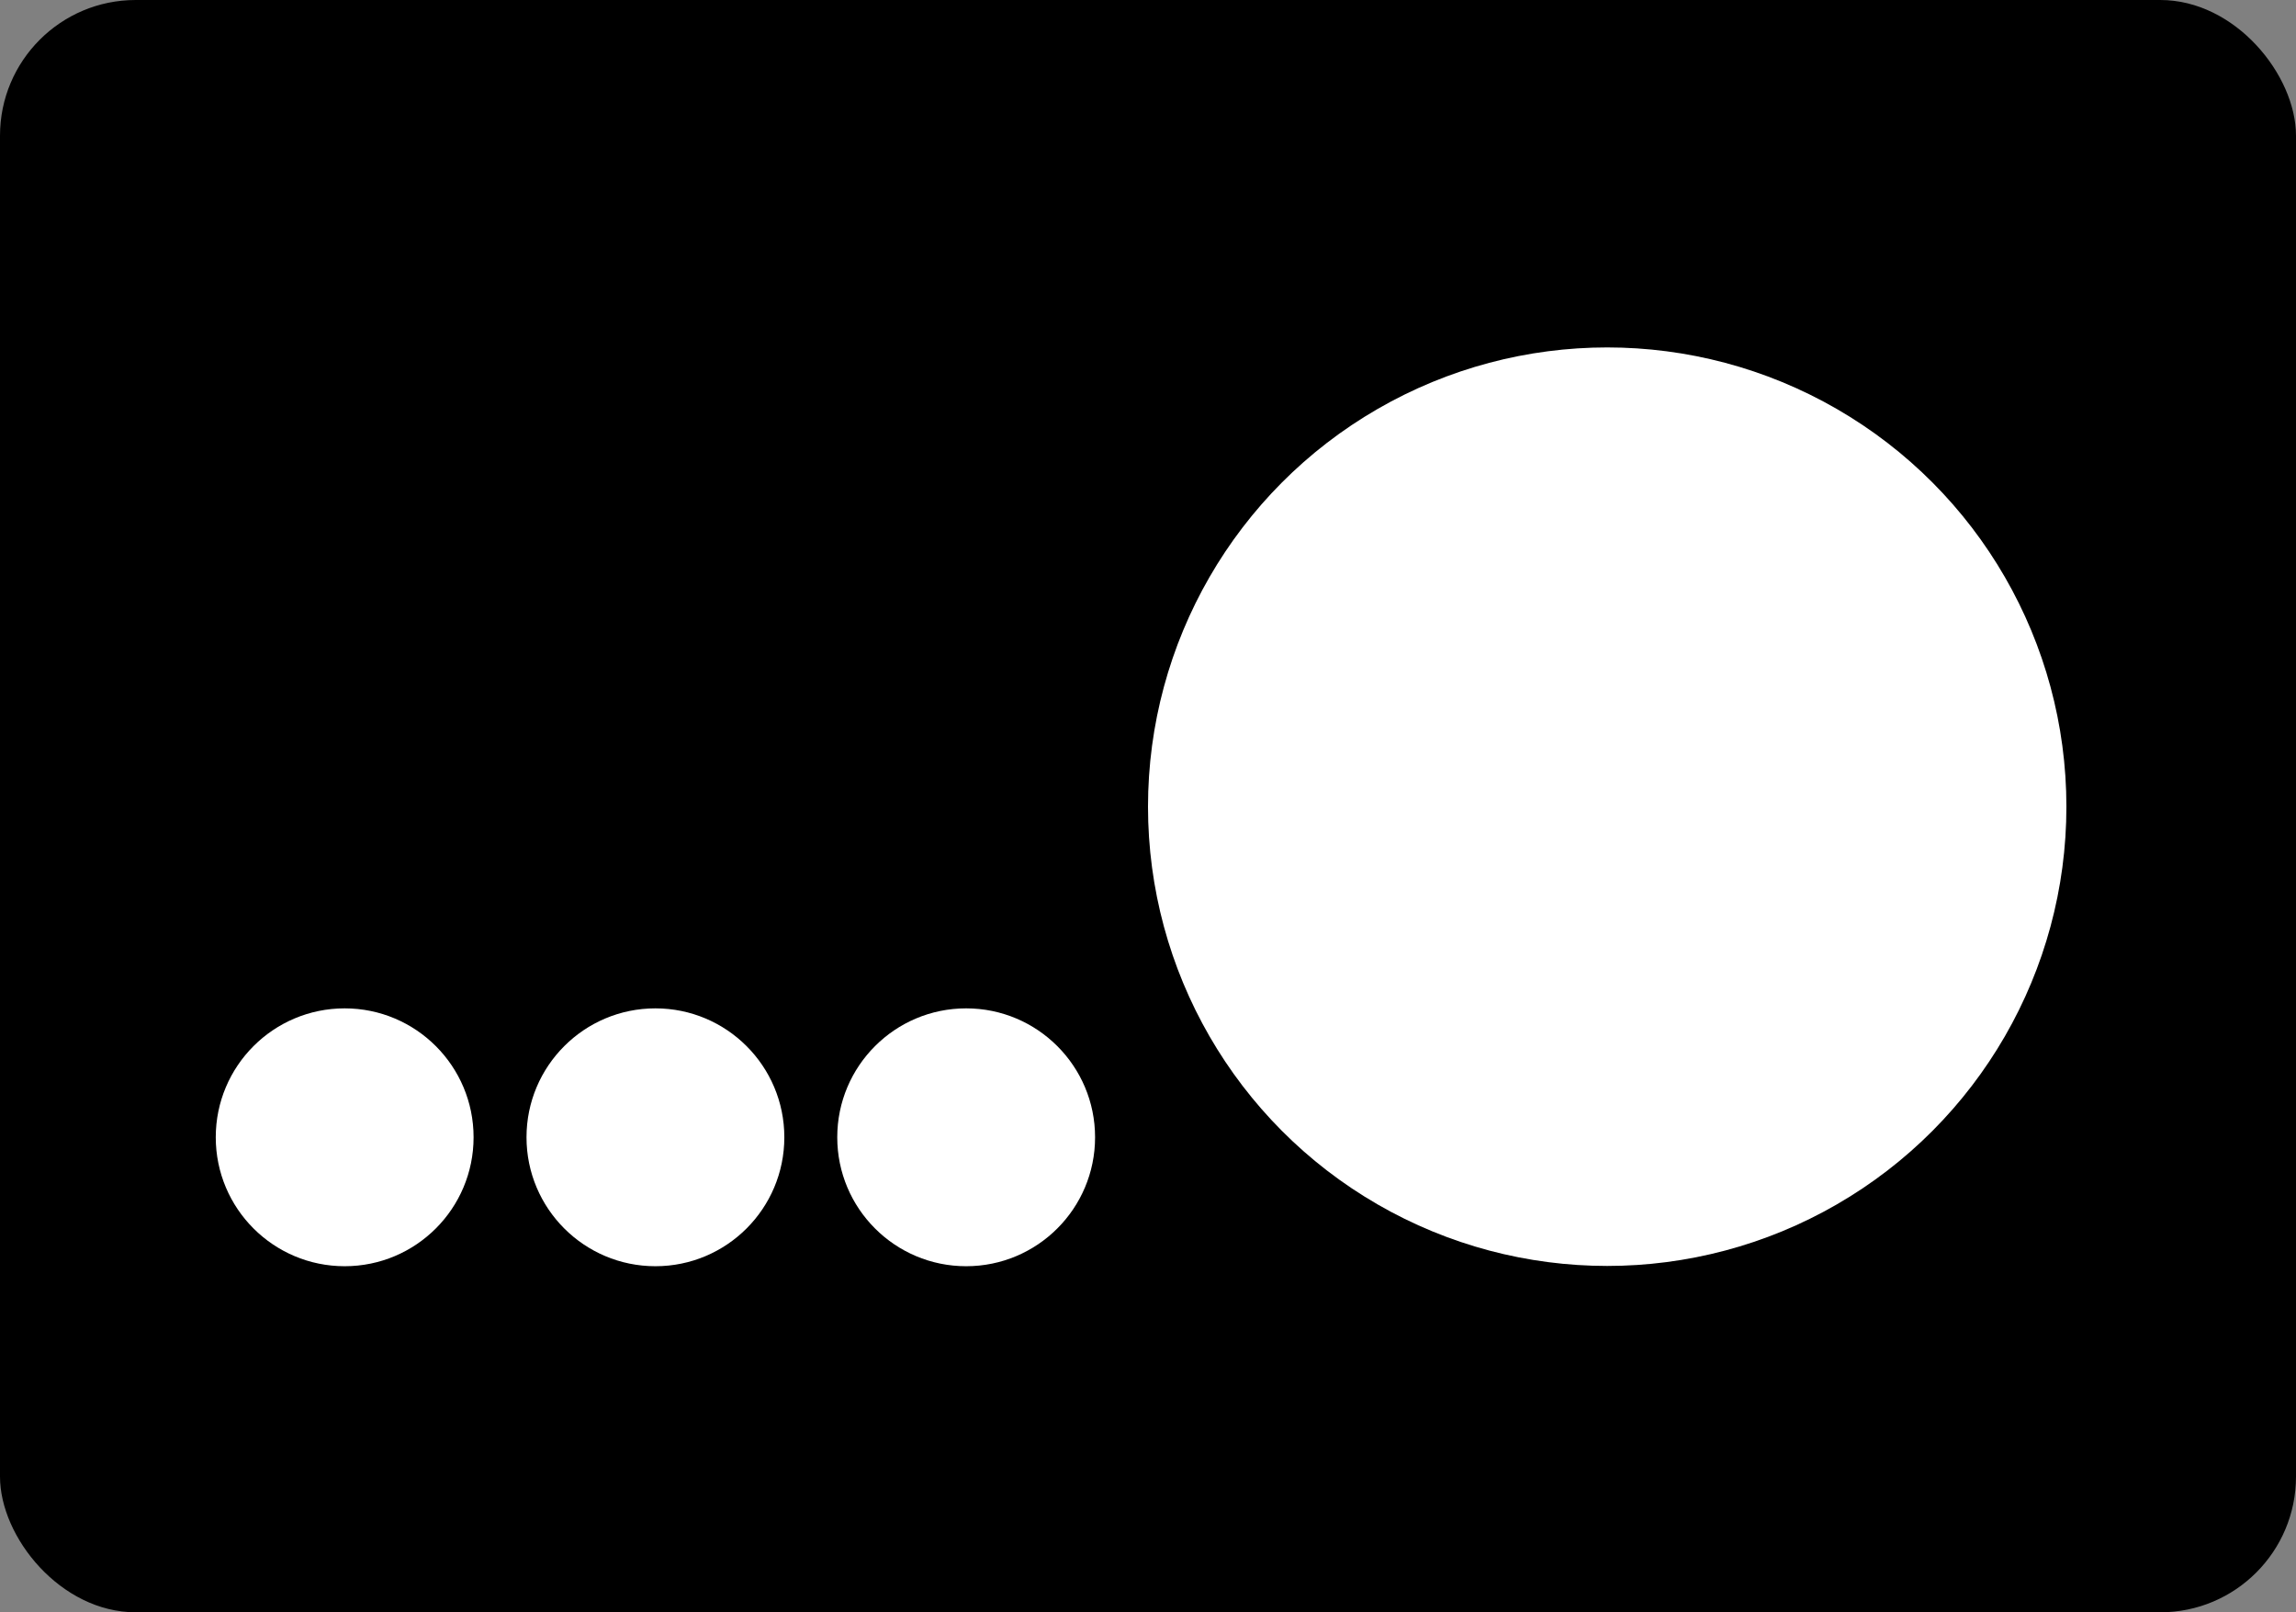 <svg xmlns="http://www.w3.org/2000/svg" width="1692" height="1188"><rect width="100%" height="100%" fill="#808080" stroke="none"/><svg xmlns="http://www.w3.org/2000/svg" width="1692" height="1188" fill="none" viewBox="0 0 1692 1188"><rect width="1692" height="1188" fill="#000" rx="100"/><circle cx="254" cy="838" r="95" fill="#fff"/><circle cx="712" cy="838" r="95" fill="#fff"/><circle cx="1184.4" cy="594.4" r="338.4" fill="#fff"/><circle cx="483" cy="838" r="95" fill="#fff"/></svg><style>@media (prefers-color-scheme:light){:root{filter:none}}@media (prefers-color-scheme:dark){:root{filter:none}}</style></svg>